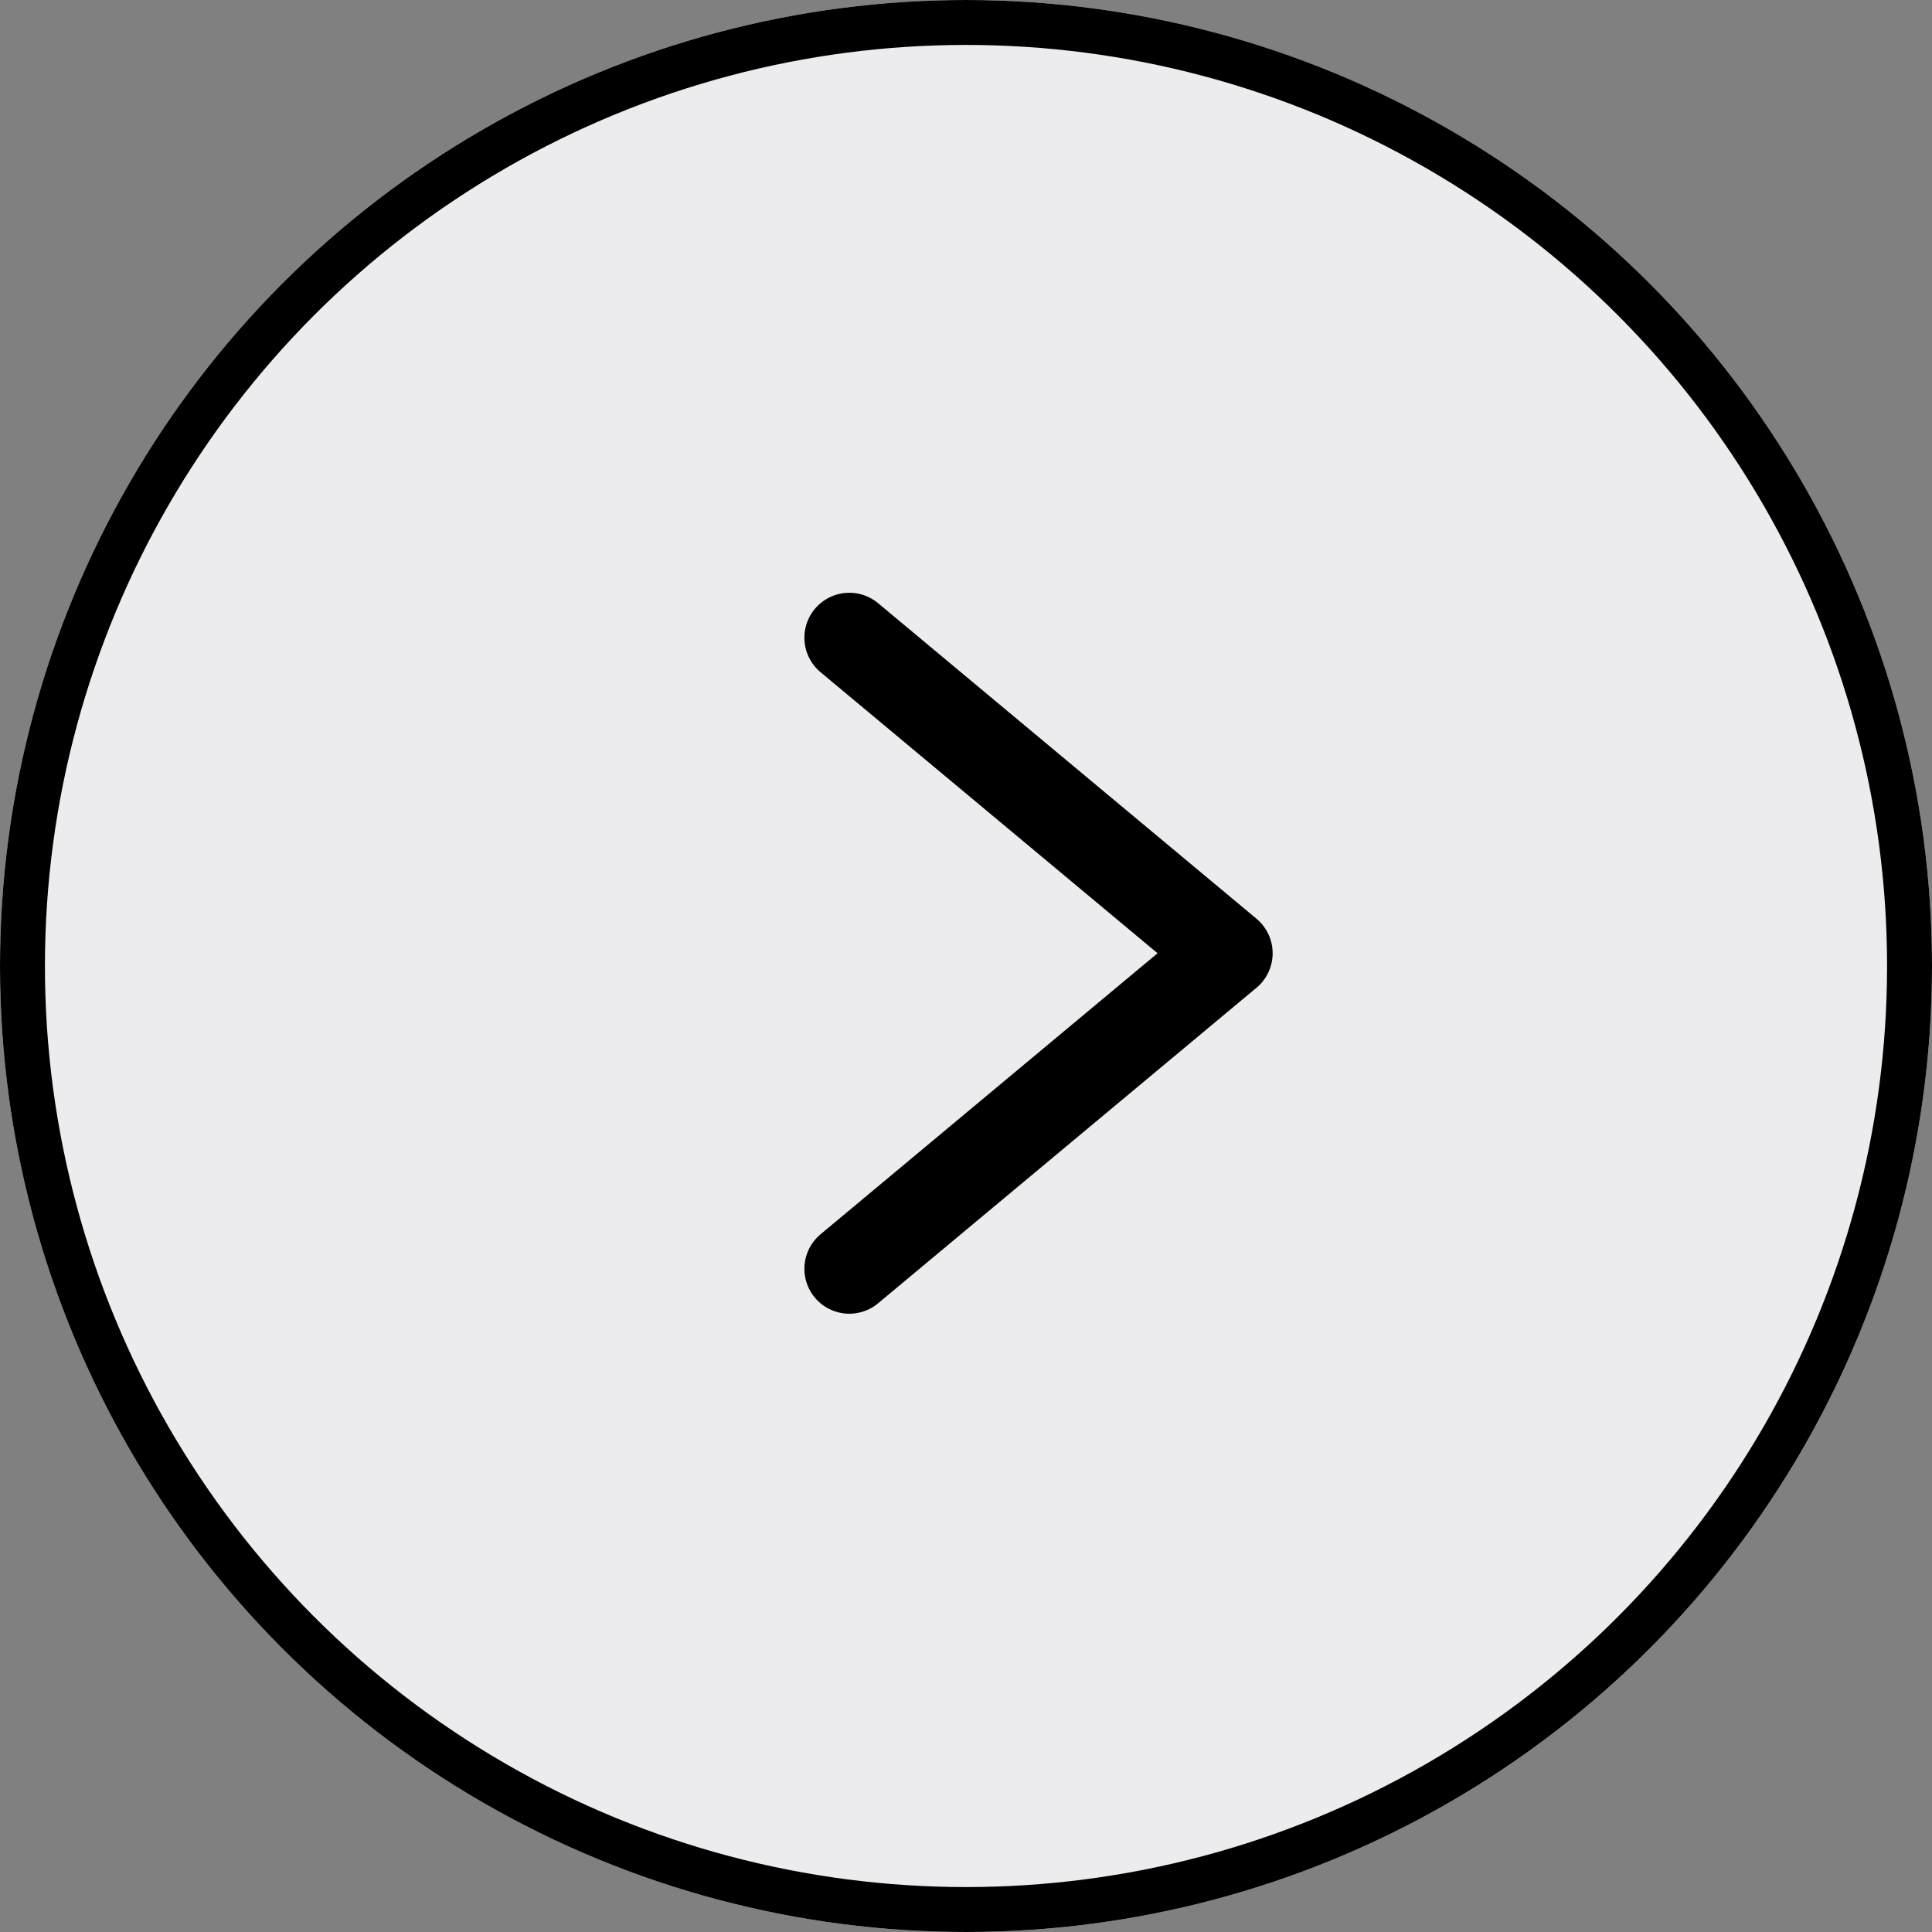 <svg xmlns="http://www.w3.org/2000/svg" width="43" height="43" viewBox="0 0 43 43">
  <rect x="0" y="0" width="43" height="43" fill="#808080" stroke="none"/>
  <g id="グループ_19827" data-name="グループ 19827" transform="translate(-936 -6686)">
    <g id="楕円形_39" data-name="楕円形 39" transform="translate(936 6686)" fill="#ececef" stroke="#000" stroke-width="1">
      <circle cx="21.5" cy="21.5" r="21.5" stroke="none"/>
      <circle cx="21.5" cy="21.5" r="21" fill="none"/>
    </g>
    <g id="グループ_19585" data-name="グループ 19585" transform="translate(954.903 6700.193)">
      <path id="パス_2959" data-name="パス 2959" d="M315.708,565.155l8.422,7.023-8.422,7.023" transform="translate(-315.708 -565.155)" fill="#ececef" stroke="#000" stroke-linecap="round" stroke-linejoin="round" stroke-width="2"/>
    </g>
  </g>
</svg>
